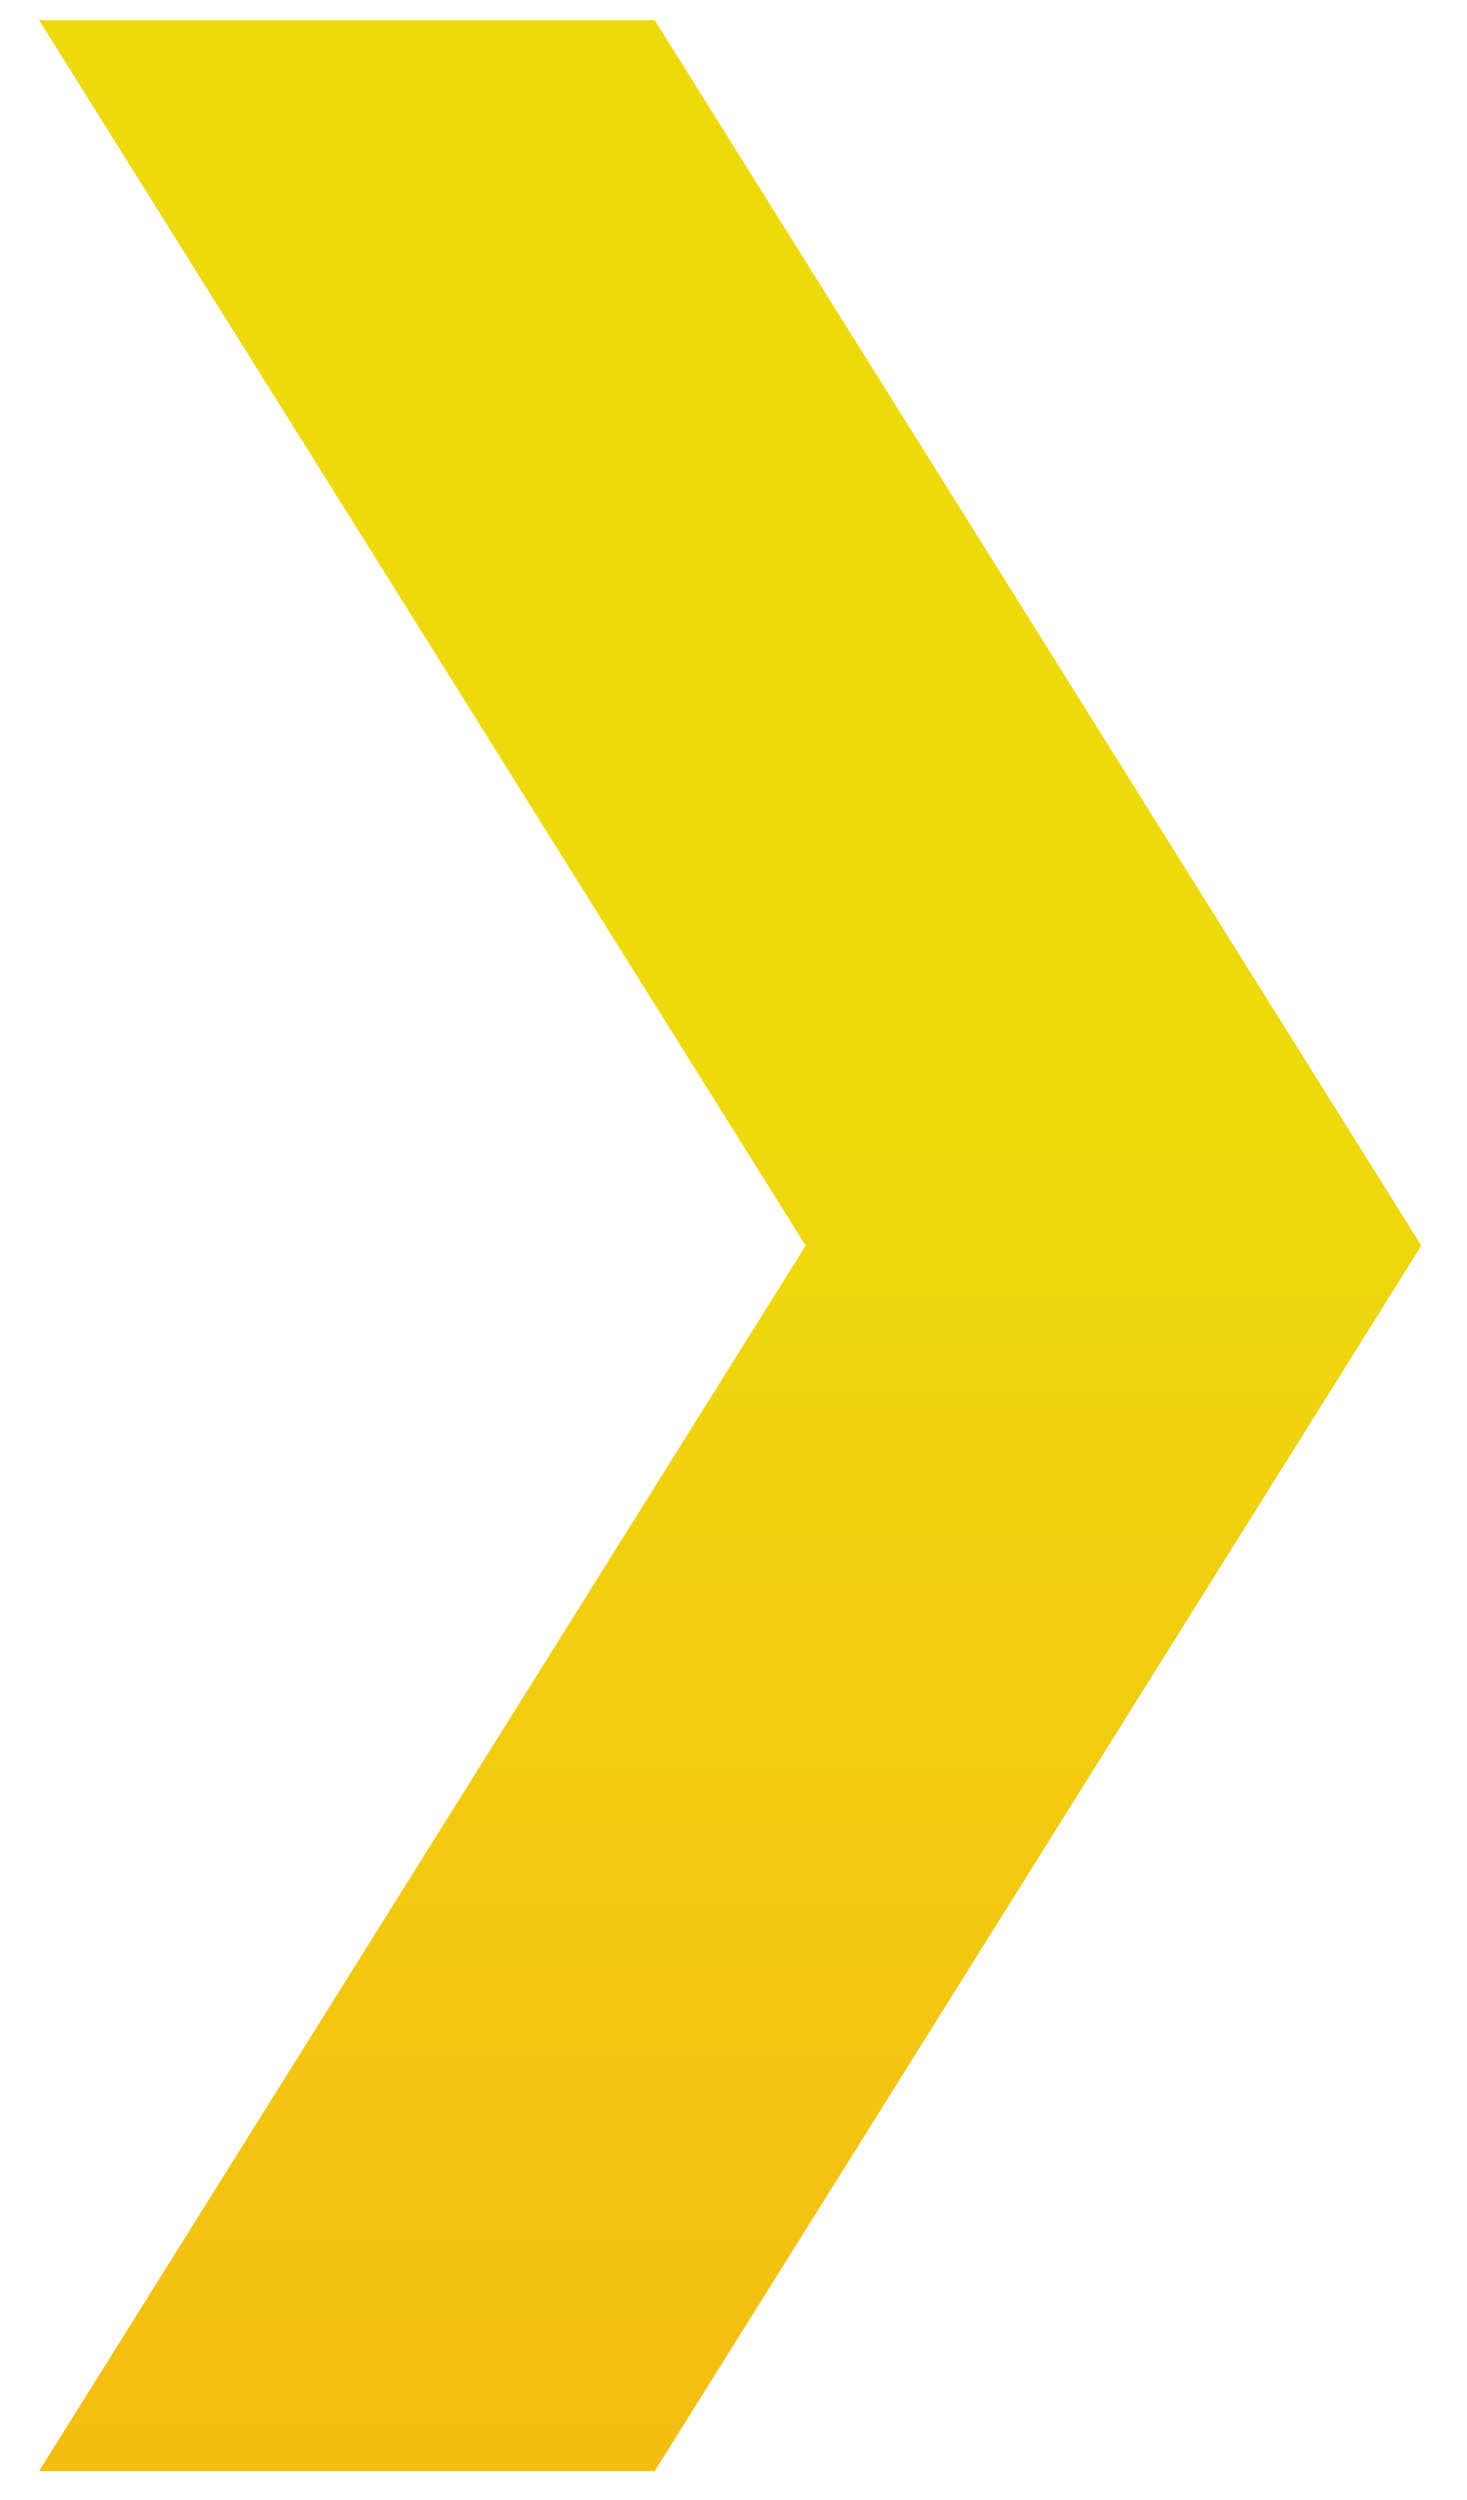 <svg width="27" height="46" viewBox="0 0 27 46" fill="none" xmlns="http://www.w3.org/2000/svg">
<path d="M26.159 22.918L12.05 0.371H0.719L14.828 22.918L0.719 45.465H12.05L26.159 22.918Z" fill="url(#paint0_linear_1091_4546)"/>
<defs>
<linearGradient id="paint0_linear_1091_4546" x1="13.439" y1="17.981" x2="13.439" y2="66.188" gradientUnits="userSpaceOnUse">
<stop offset="0.06" stop-color="#EED90D"/>
<stop offset="0.83" stop-color="#F9AE13"/>
</linearGradient>
</defs>
</svg>
